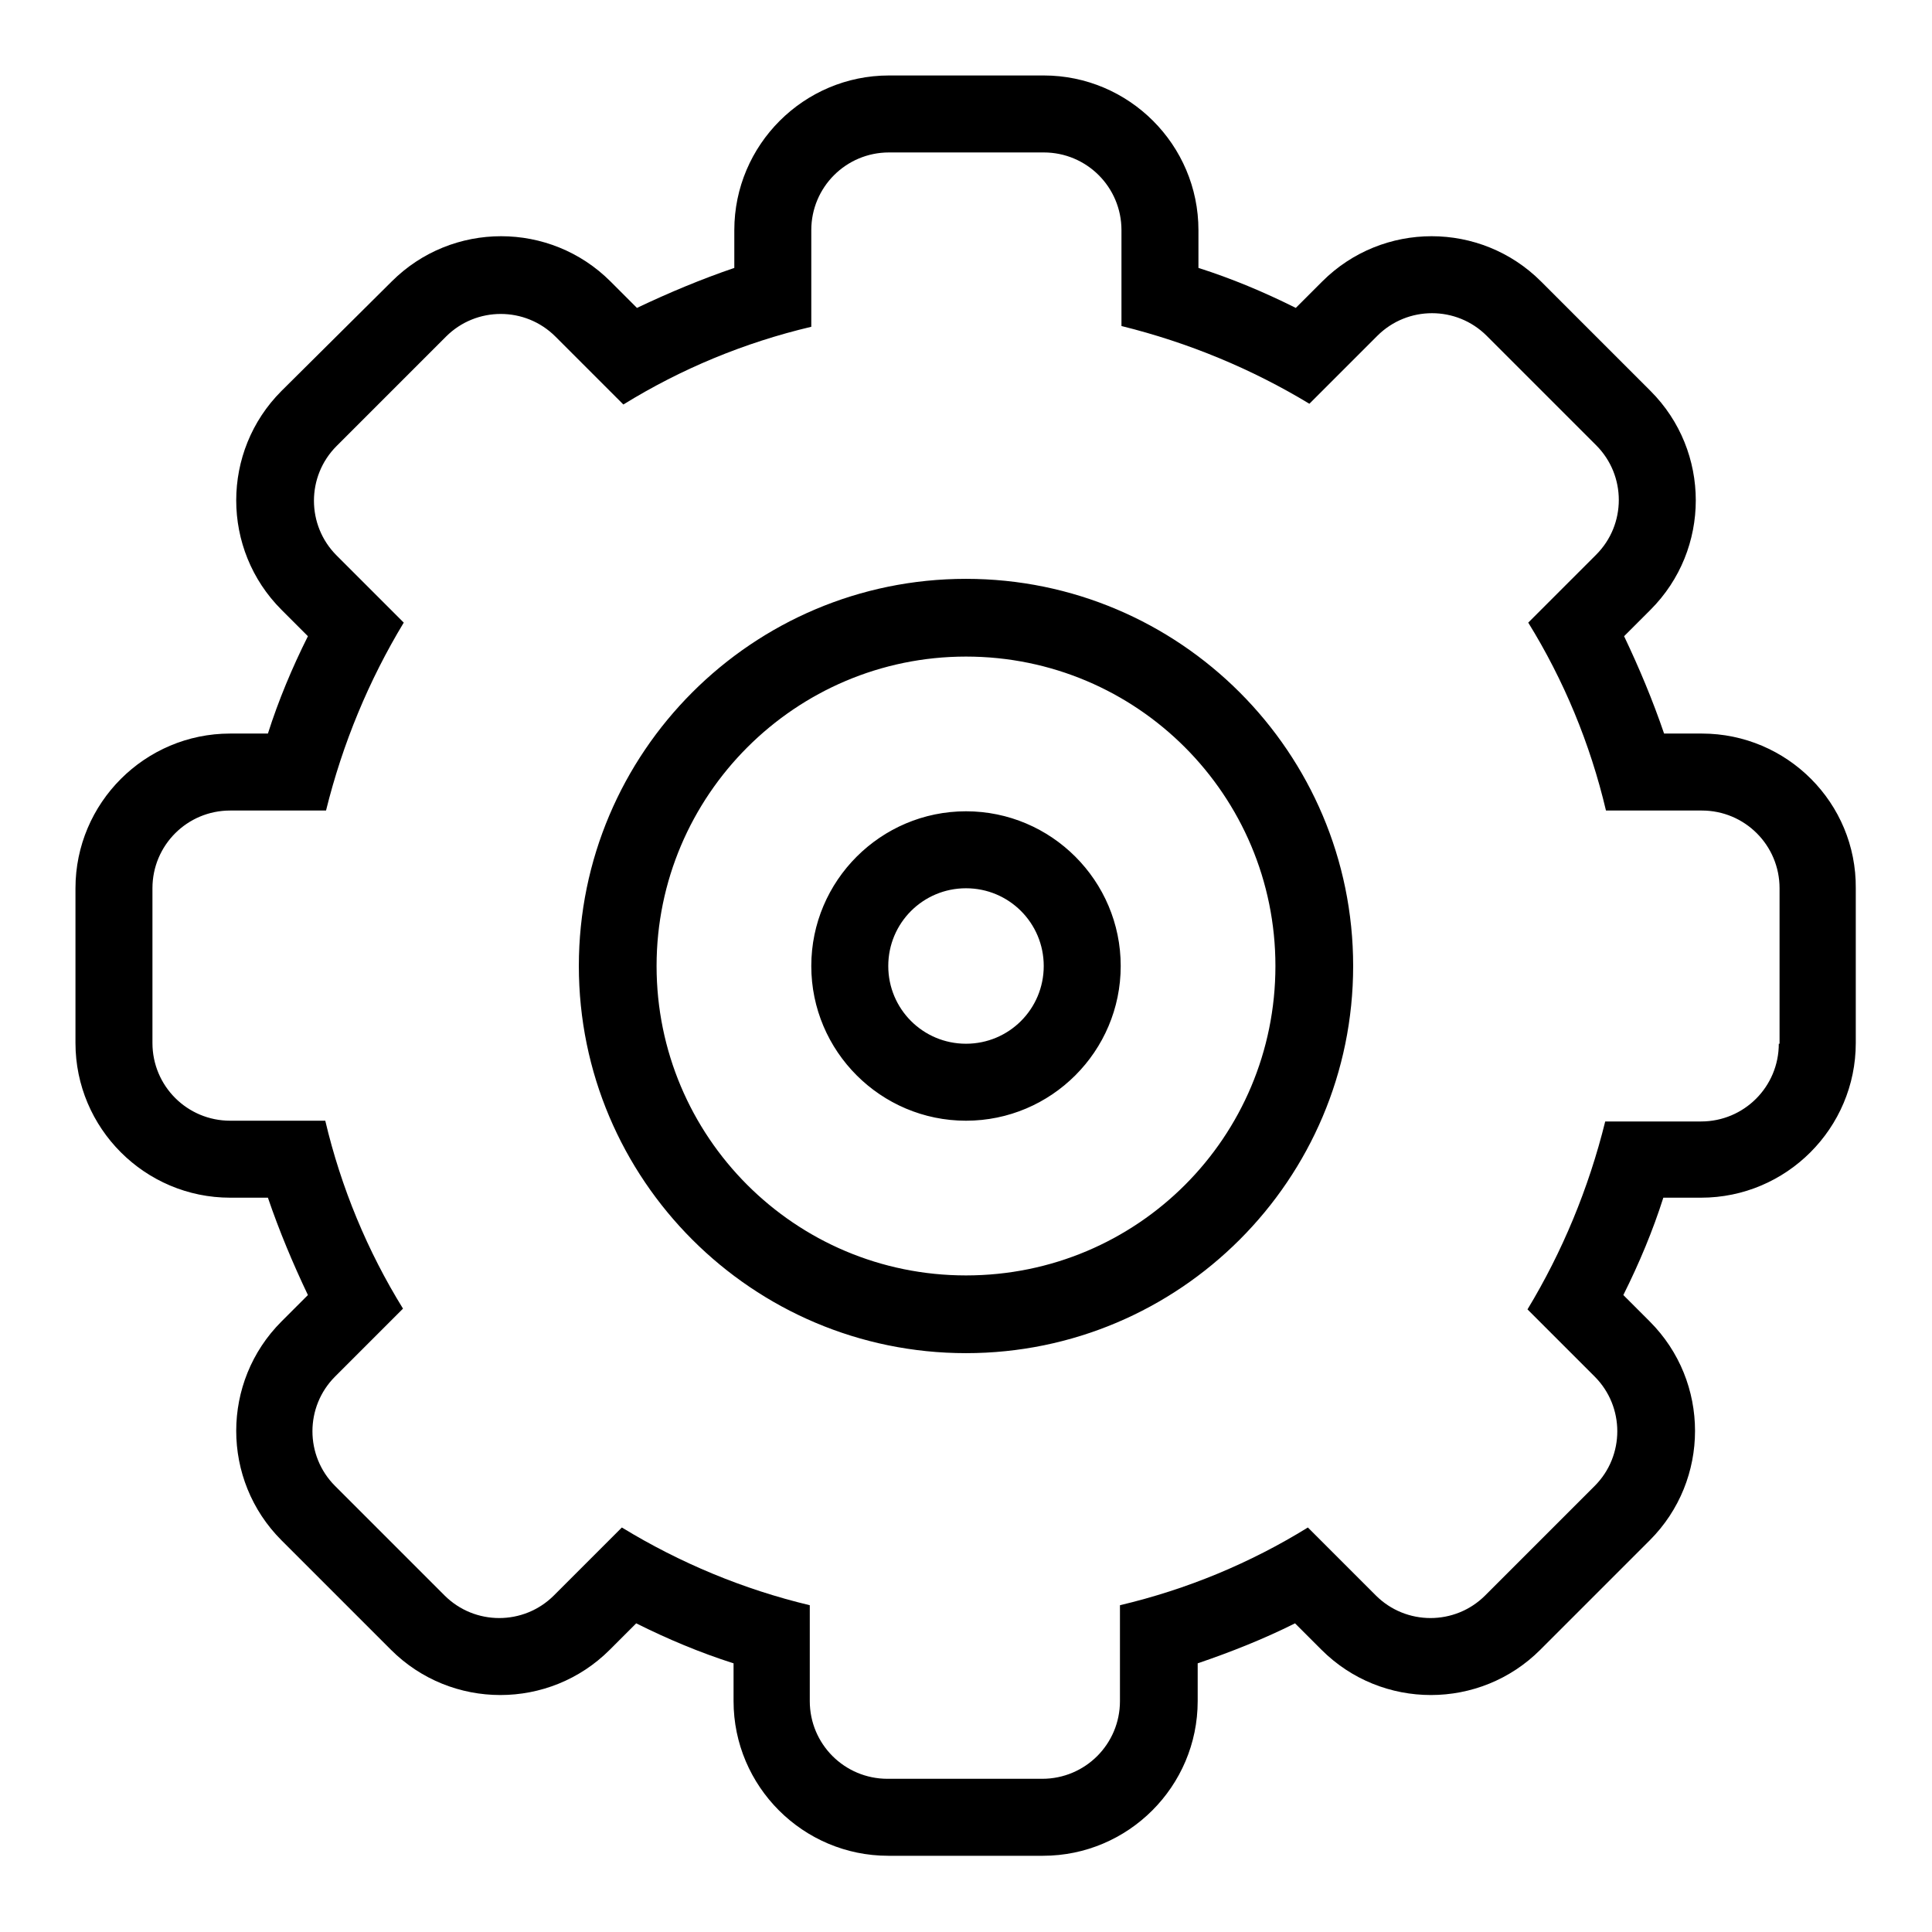 <?xml version="1.0" encoding="utf-8"?>
<!-- Svg Vector Icons : http://www.onlinewebfonts.com/icon -->
<!DOCTYPE svg PUBLIC "-//W3C//DTD SVG 1.1//EN" "http://www.w3.org/Graphics/SVG/1.1/DTD/svg11.dtd">
<svg version="1.1" xmlns="http://www.w3.org/2000/svg" xmlns:xlink="http://www.w3.org/1999/xlink" x="0px" y="0px" viewBox="0 0 256 256" enable-background="new 0 0 256 256" xml:space="preserve">
<g> <path fill="#000000" d="M225.5,97.2h-5c-1.5-4.4-3.3-8.7-5.3-12.9l3.5-3.5c8-8,8-21,0-29l-14.5-14.5c-8-8-21-8-29,0l-3.5,3.5 c-4.2-2.1-8.5-3.9-12.9-5.3v-5c0-11.3-9.2-20.5-20.5-20.5h-20.5c-11.3,0-20.5,9.2-20.5,20.5v5c-4.4,1.5-8.7,3.3-12.9,5.3l-3.5-3.5 c-8-8-21-8-29,0L37.3,51.8c-8,8-8,21,0,29l3.5,3.5c-2.1,4.2-3.9,8.5-5.3,12.9h-5c-11.3,0-20.5,9.2-20.5,20.5v20.5 c0,11.3,9.2,20.5,20.5,20.5h5c1.5,4.4,3.3,8.7,5.3,12.9l-3.5,3.5c-8,8-8,21,0,29l14.5,14.5c8,8,21,8,29,0l3.5-3.5 c4.2,2.1,8.5,3.9,12.9,5.3v5c0,11.3,9.2,20.5,20.5,20.5h20.5c11.3,0,20.5-9.2,20.5-20.5v-5c4.4-1.5,8.7-3.2,12.9-5.3l3.5,3.5 c8,8,21,8,29,0l14.5-14.5c8-8,8-21,0-29l-3.5-3.5c2.1-4.2,3.9-8.5,5.3-12.9h5c11.3,0,20.5-9.2,20.5-20.5v-20.5 C246,106.4,236.8,97.2,225.5,97.2z M235.7,138.3c0,5.7-4.6,10.3-10.3,10.3h-12.7c-2.2,8.9-5.7,17.3-10.3,24.9l7.4,7.4l1.5,1.5 c4,4,4,10.5,0,14.5l-14.5,14.5c-4,4-10.5,4-14.5,0l-9-9c-7.6,4.7-16,8.2-24.9,10.3v12.7c0,5.7-4.6,10.3-10.3,10.3h-20.5 c-5.7,0-10.3-4.6-10.3-10.3v-12.7c-8.8-2.1-17.2-5.6-24.9-10.3l-9,9c-4,4-10.5,4-14.5,0l-14.5-14.5c-4-4-4-10.5,0-14.5l9-9 c-4.7-7.6-8.2-16-10.3-24.9H30.5c-5.7,0-10.3-4.6-10.3-10.3v-20.5c0-5.7,4.6-10.3,10.3-10.3h12.7c2.2-8.9,5.7-17.3,10.3-24.9 l-7.4-7.4l-1.5-1.5c-4-4-4-10.5,0-14.5l14.5-14.5c4-4,10.5-4,14.5,0l9,9c7.6-4.7,16-8.2,24.9-10.3V30.5c0-5.7,4.6-10.3,10.3-10.3 h20.5c5.7,0,10.3,4.6,10.3,10.3v12.7c8.9,2.2,17.3,5.7,24.9,10.3l9-9c4-4,10.5-4,14.5,0l14.5,14.5c4,4,4,10.5,0,14.5l-9,9 c4.7,7.6,8.2,16,10.3,24.9h12.7c5.7,0,10.3,4.6,10.3,10.3V138.3L235.7,138.3z M128,107.5c-11.3,0-20.5,9.2-20.5,20.5 s9.2,20.5,20.5,20.5s20.5-9.2,20.5-20.5S139.3,107.5,128,107.5z M128,138.3c-5.7,0-10.3-4.6-10.3-10.3c0-5.7,4.6-10.3,10.3-10.3 c5.7,0,10.3,4.6,10.3,10.3C138.3,133.7,133.7,138.3,128,138.3z M128,76.7c-28.3,0-51.3,23-51.3,51.3c0,28.3,23,51.3,51.3,51.3 c28.3,0,51.3-23,51.3-51.3C179.3,99.7,156.3,76.7,128,76.7z M128,169c-22.7,0-41-18.4-41-41s18.4-41,41-41c22.7,0,41,18.4,41,41 C169,150.7,150.7,169,128,169z"/></g>
</svg>